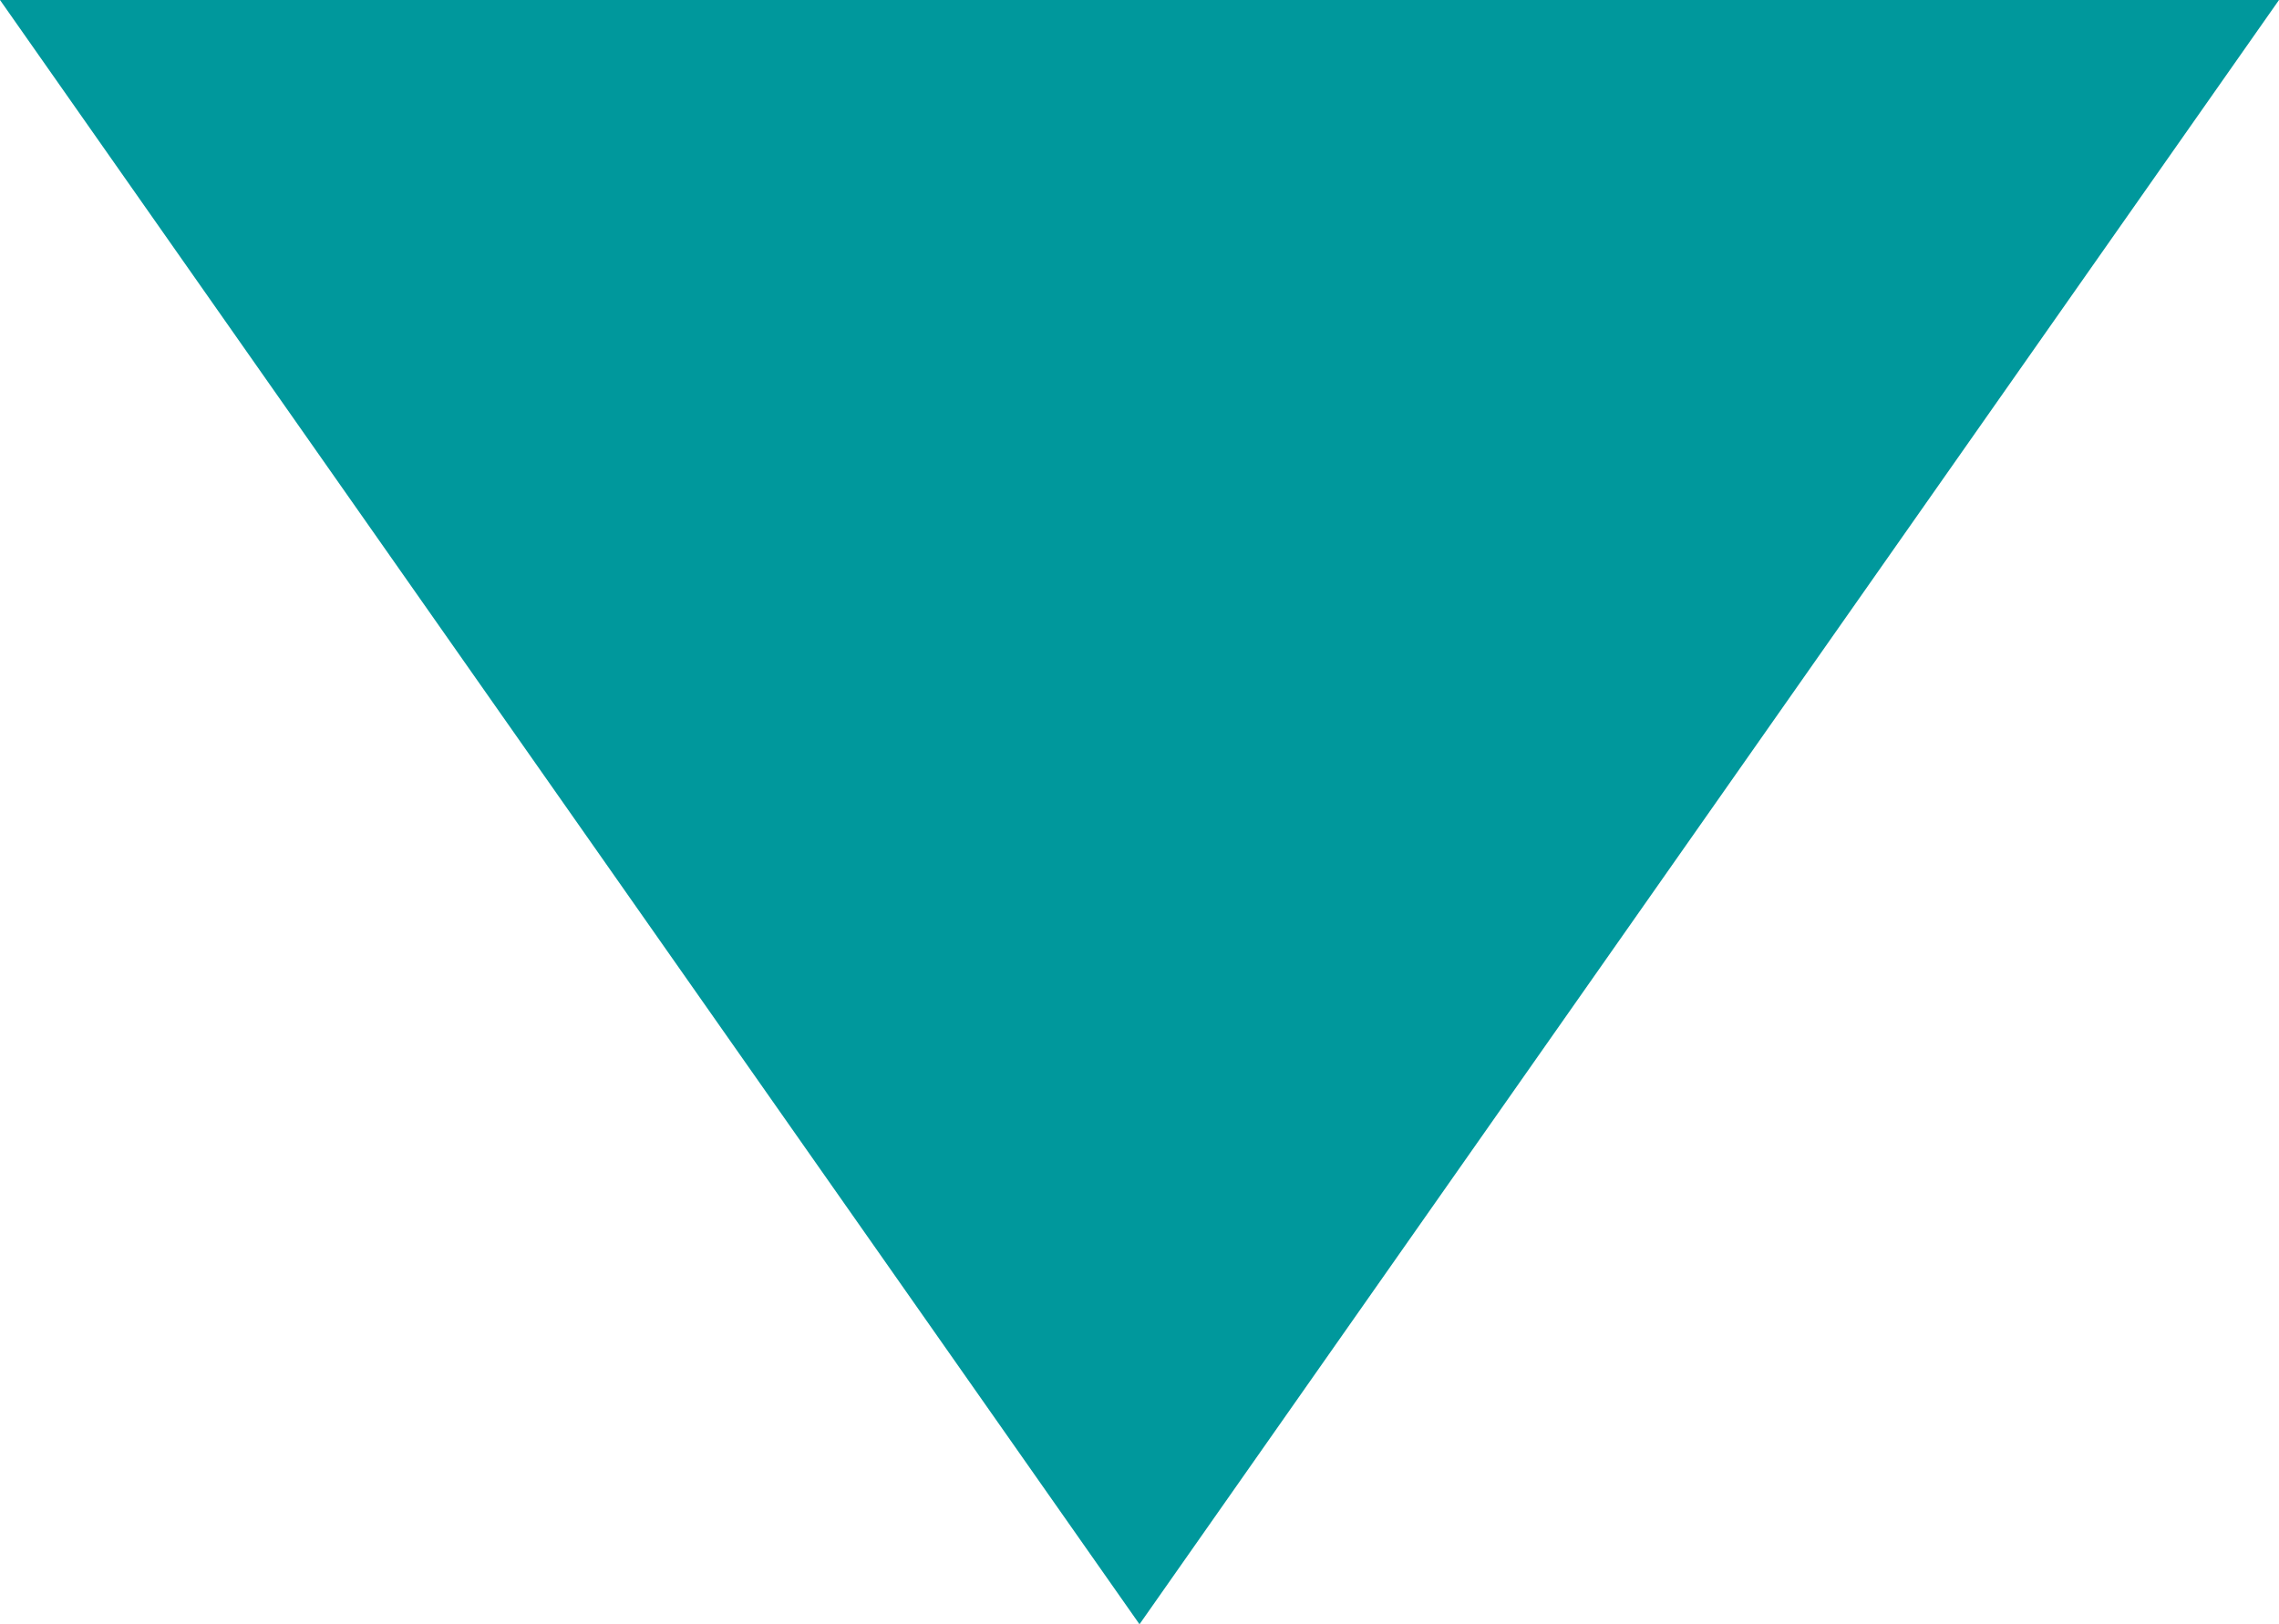 <?xml version="1.0" encoding="UTF-8"?>
<svg id="a" data-name="レイヤー 1" xmlns="http://www.w3.org/2000/svg" width="37.48" height="26.72" viewBox="0 0 37.48 26.72">
  <defs>
    <style>
      .b {
        fill: #00989c;
      }
    </style>
  </defs>
  <polygon class="b" points="18.74 26.72 37.48 0 0 0 18.74 26.72"/>
</svg>